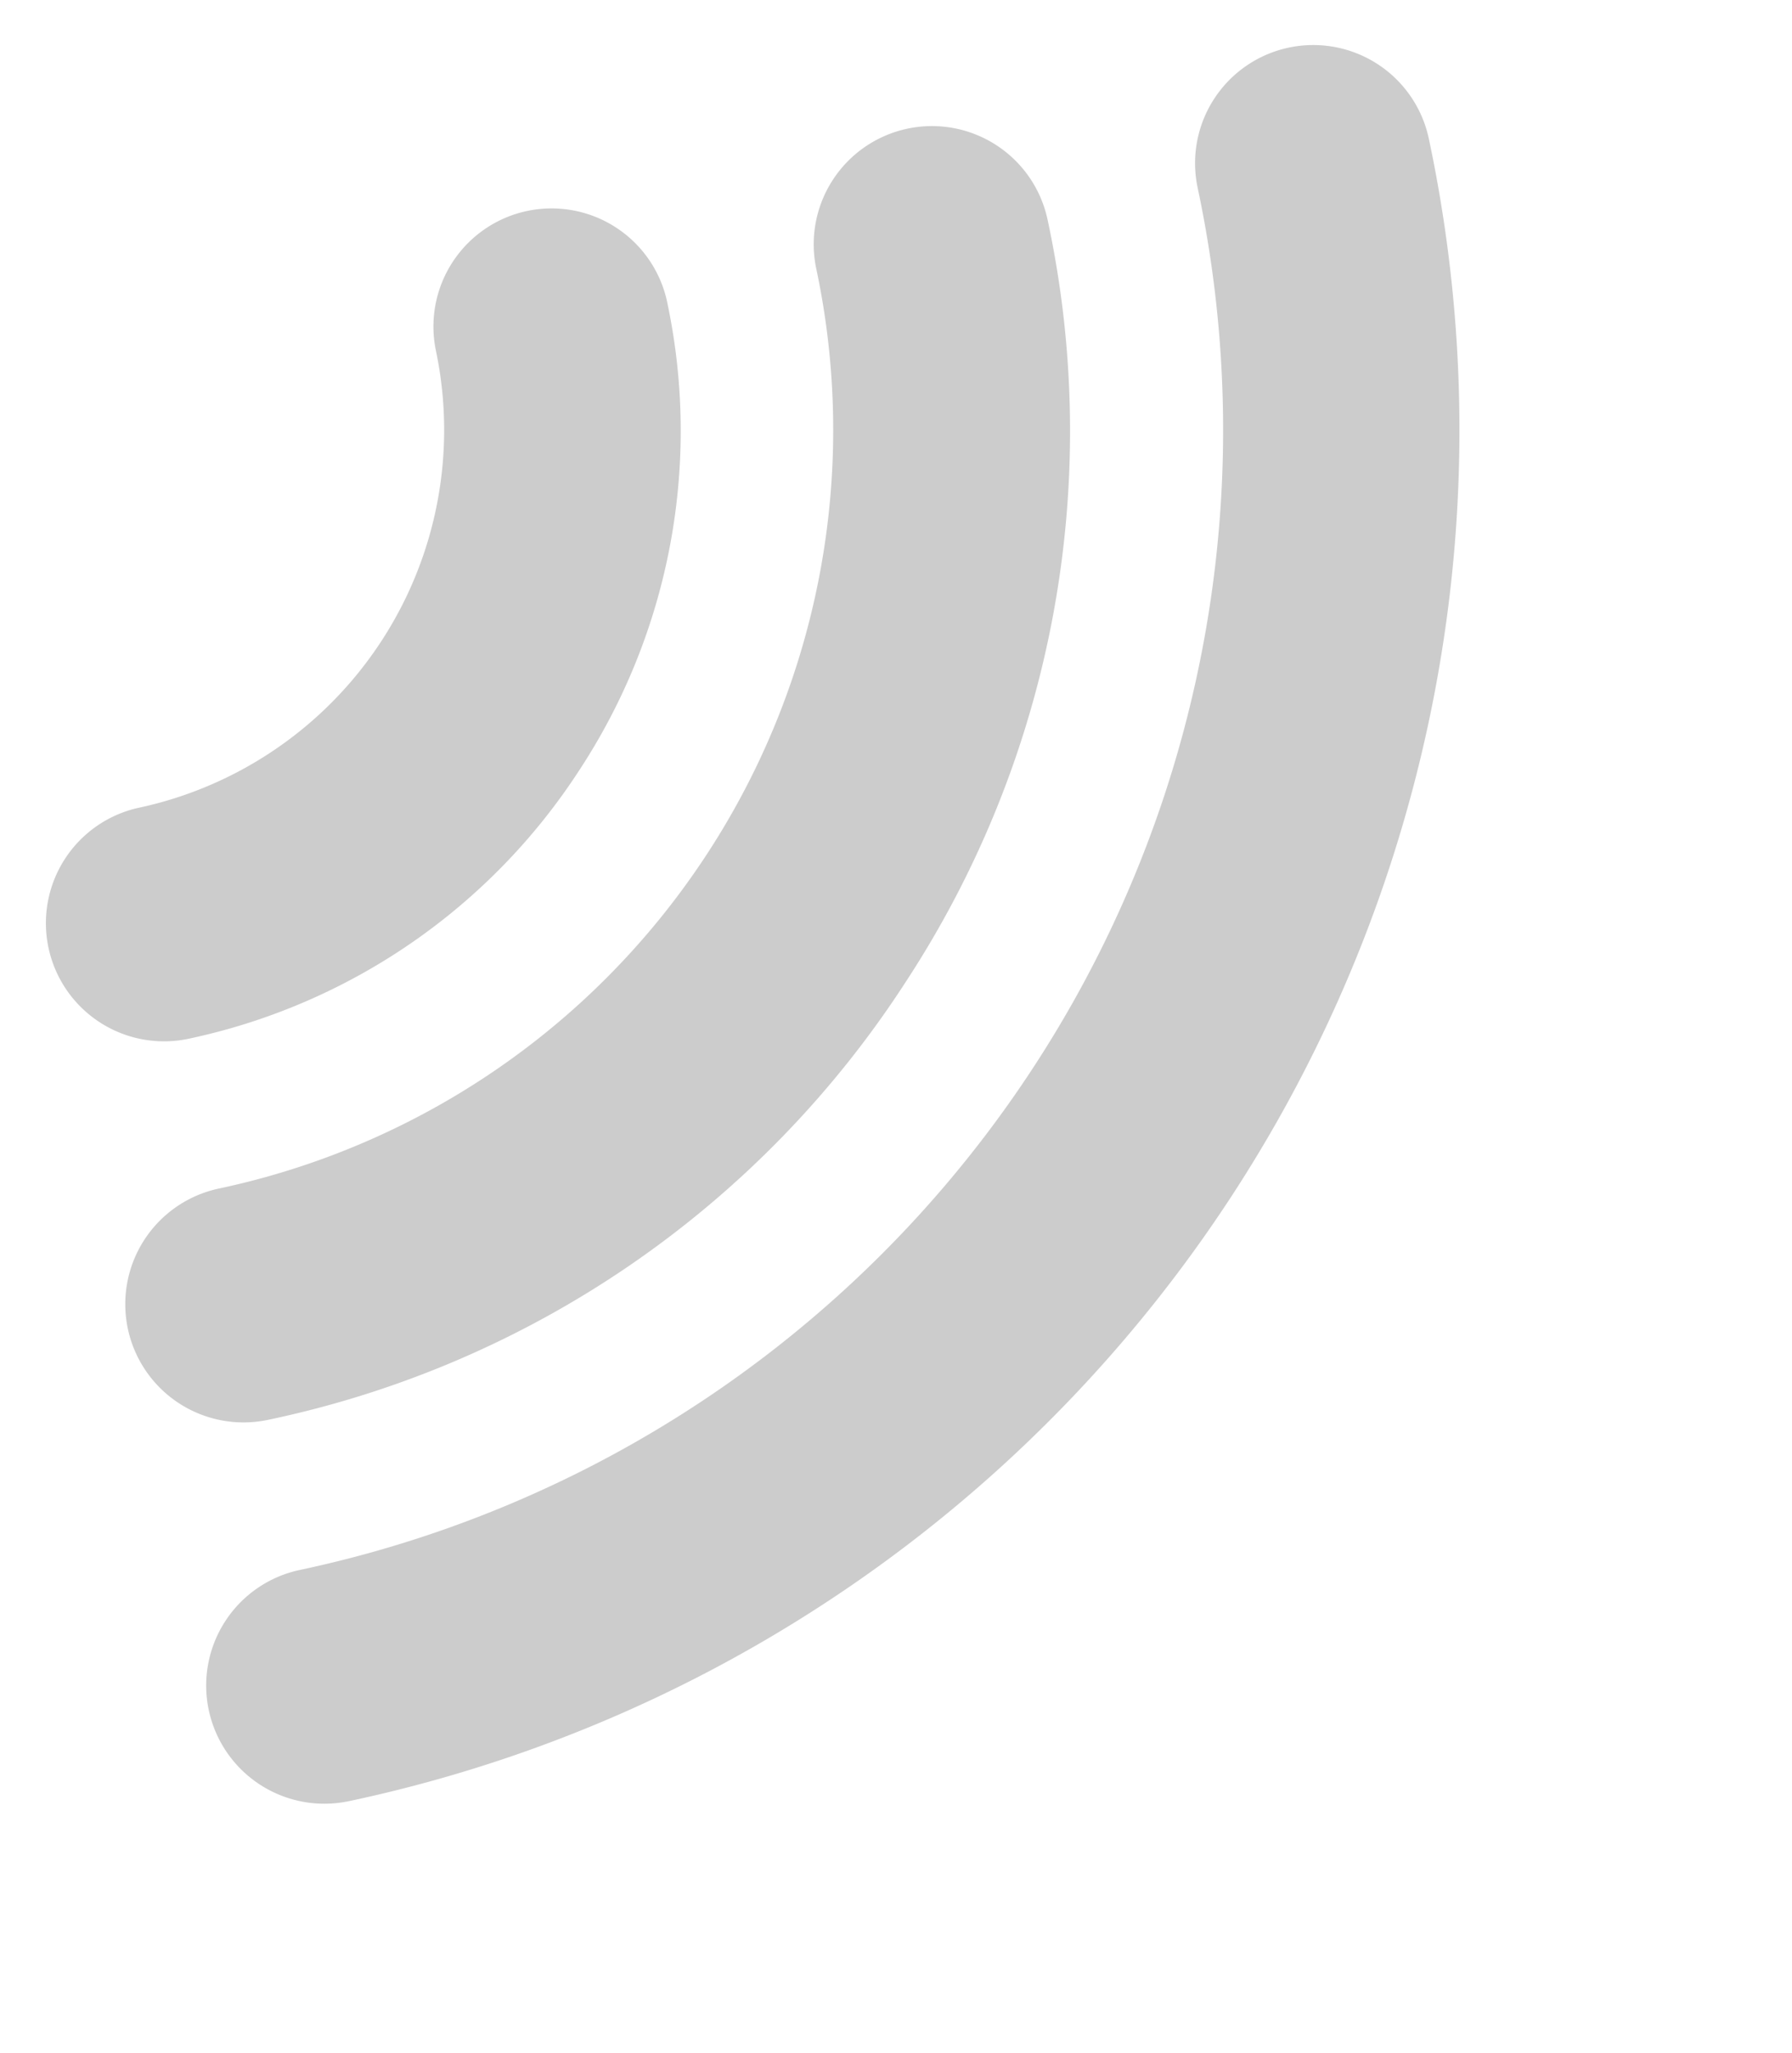 <svg xmlns="http://www.w3.org/2000/svg" width="29.059" height="33.292" viewBox="0 0 29.059 33.292"><defs><style>.a{opacity:0.2;}</style></defs><g class="a" transform="matrix(-0.545, 0.839, -0.839, -0.545, 29.059, 5.405)"><path d="M7.7,0A10.023,10.023,0,0,0,.561,2.957,1.915,1.915,0,0,0,3.269,5.665a6.262,6.262,0,0,1,8.857,0,1.915,1.915,0,0,0,2.708-2.708A10.023,10.023,0,0,0,7.7,0Z" transform="translate(8.928 12.626)"/><path d="M12.158,0A16.292,16.292,0,0,0,.561,4.8,1.915,1.915,0,0,0,3.269,7.512a12.569,12.569,0,0,1,17.776,0A1.915,1.915,0,1,0,23.753,4.8,16.289,16.289,0,0,0,12.158,0Z" transform="translate(4.469 6.32)"/><path d="M32.692,6.655a22.718,22.718,0,0,0-32.131,0A1.915,1.915,0,1,0,3.269,9.364a18.887,18.887,0,0,1,26.714,0,1.915,1.915,0,0,0,2.709-2.708Z" transform="translate(0 0)"/></g></svg>